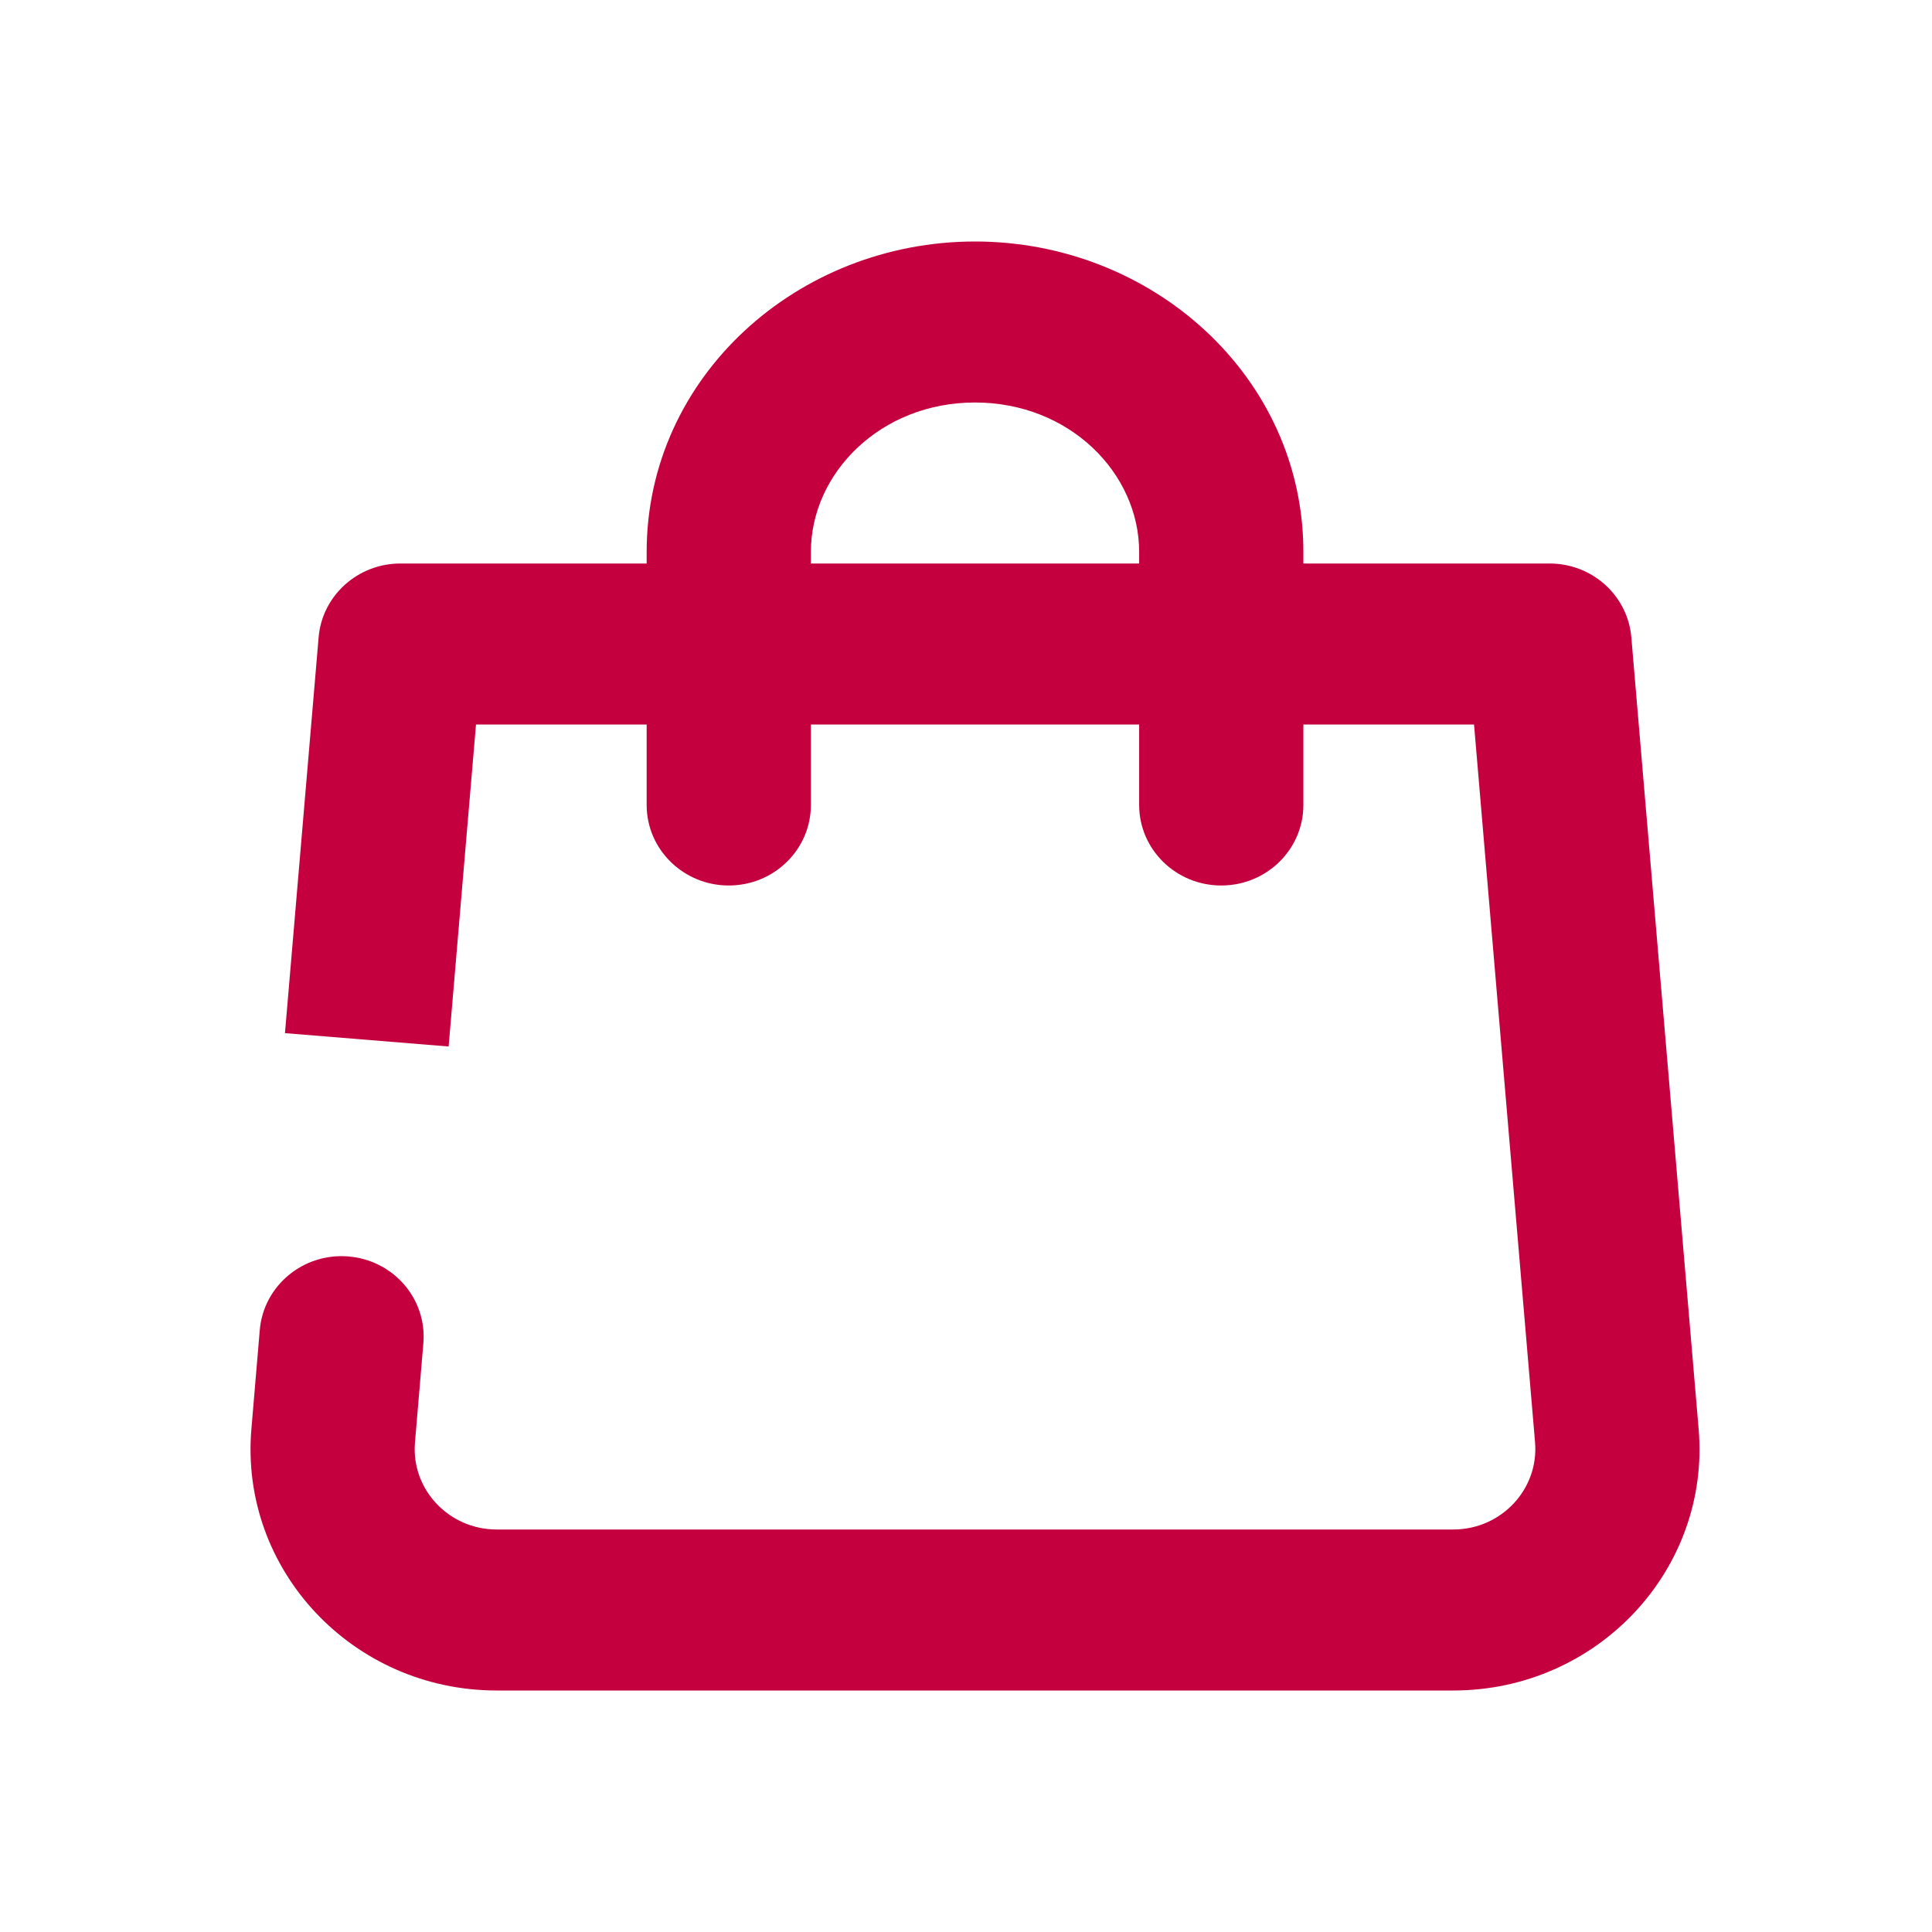 <svg width="24" height="24" viewBox="0 0 24 24" fill="none" xmlns="http://www.w3.org/2000/svg">
<path fill-rule="evenodd" clip-rule="evenodd" d="M8.033 9V10C8.033 10.552 8.49 11 9.053 11C9.616 11 10.073 10.552 10.073 10V9H14.151V10C14.151 10.552 14.608 11 15.171 11C15.734 11 16.191 10.552 16.191 10V9H18.311L19.069 17.917C19.118 18.5 18.649 19 18.053 19H6.171C5.574 19 5.105 18.5 5.155 17.917L5.259 16.688C5.306 16.137 4.889 15.654 4.328 15.608C3.767 15.562 3.274 15.971 3.227 16.522L3.123 17.751C2.974 19.5 4.381 21 6.171 21H18.053C19.842 21 21.25 19.5 21.101 17.751L20.265 7.917C20.221 7.399 19.78 7 19.249 7H16.191V6.857C16.191 4.681 14.317 3 12.112 3C9.907 3 8.033 4.681 8.033 6.857V7H4.974C4.444 7 4.002 7.399 3.958 7.917L3.54 12.834L5.573 13L5.913 9H8.033ZM10.073 6.857C10.073 5.877 10.938 5 12.112 5C13.286 5 14.151 5.877 14.151 6.857V7H10.073V6.857Z" fill="#C5003E"/>
</svg>
